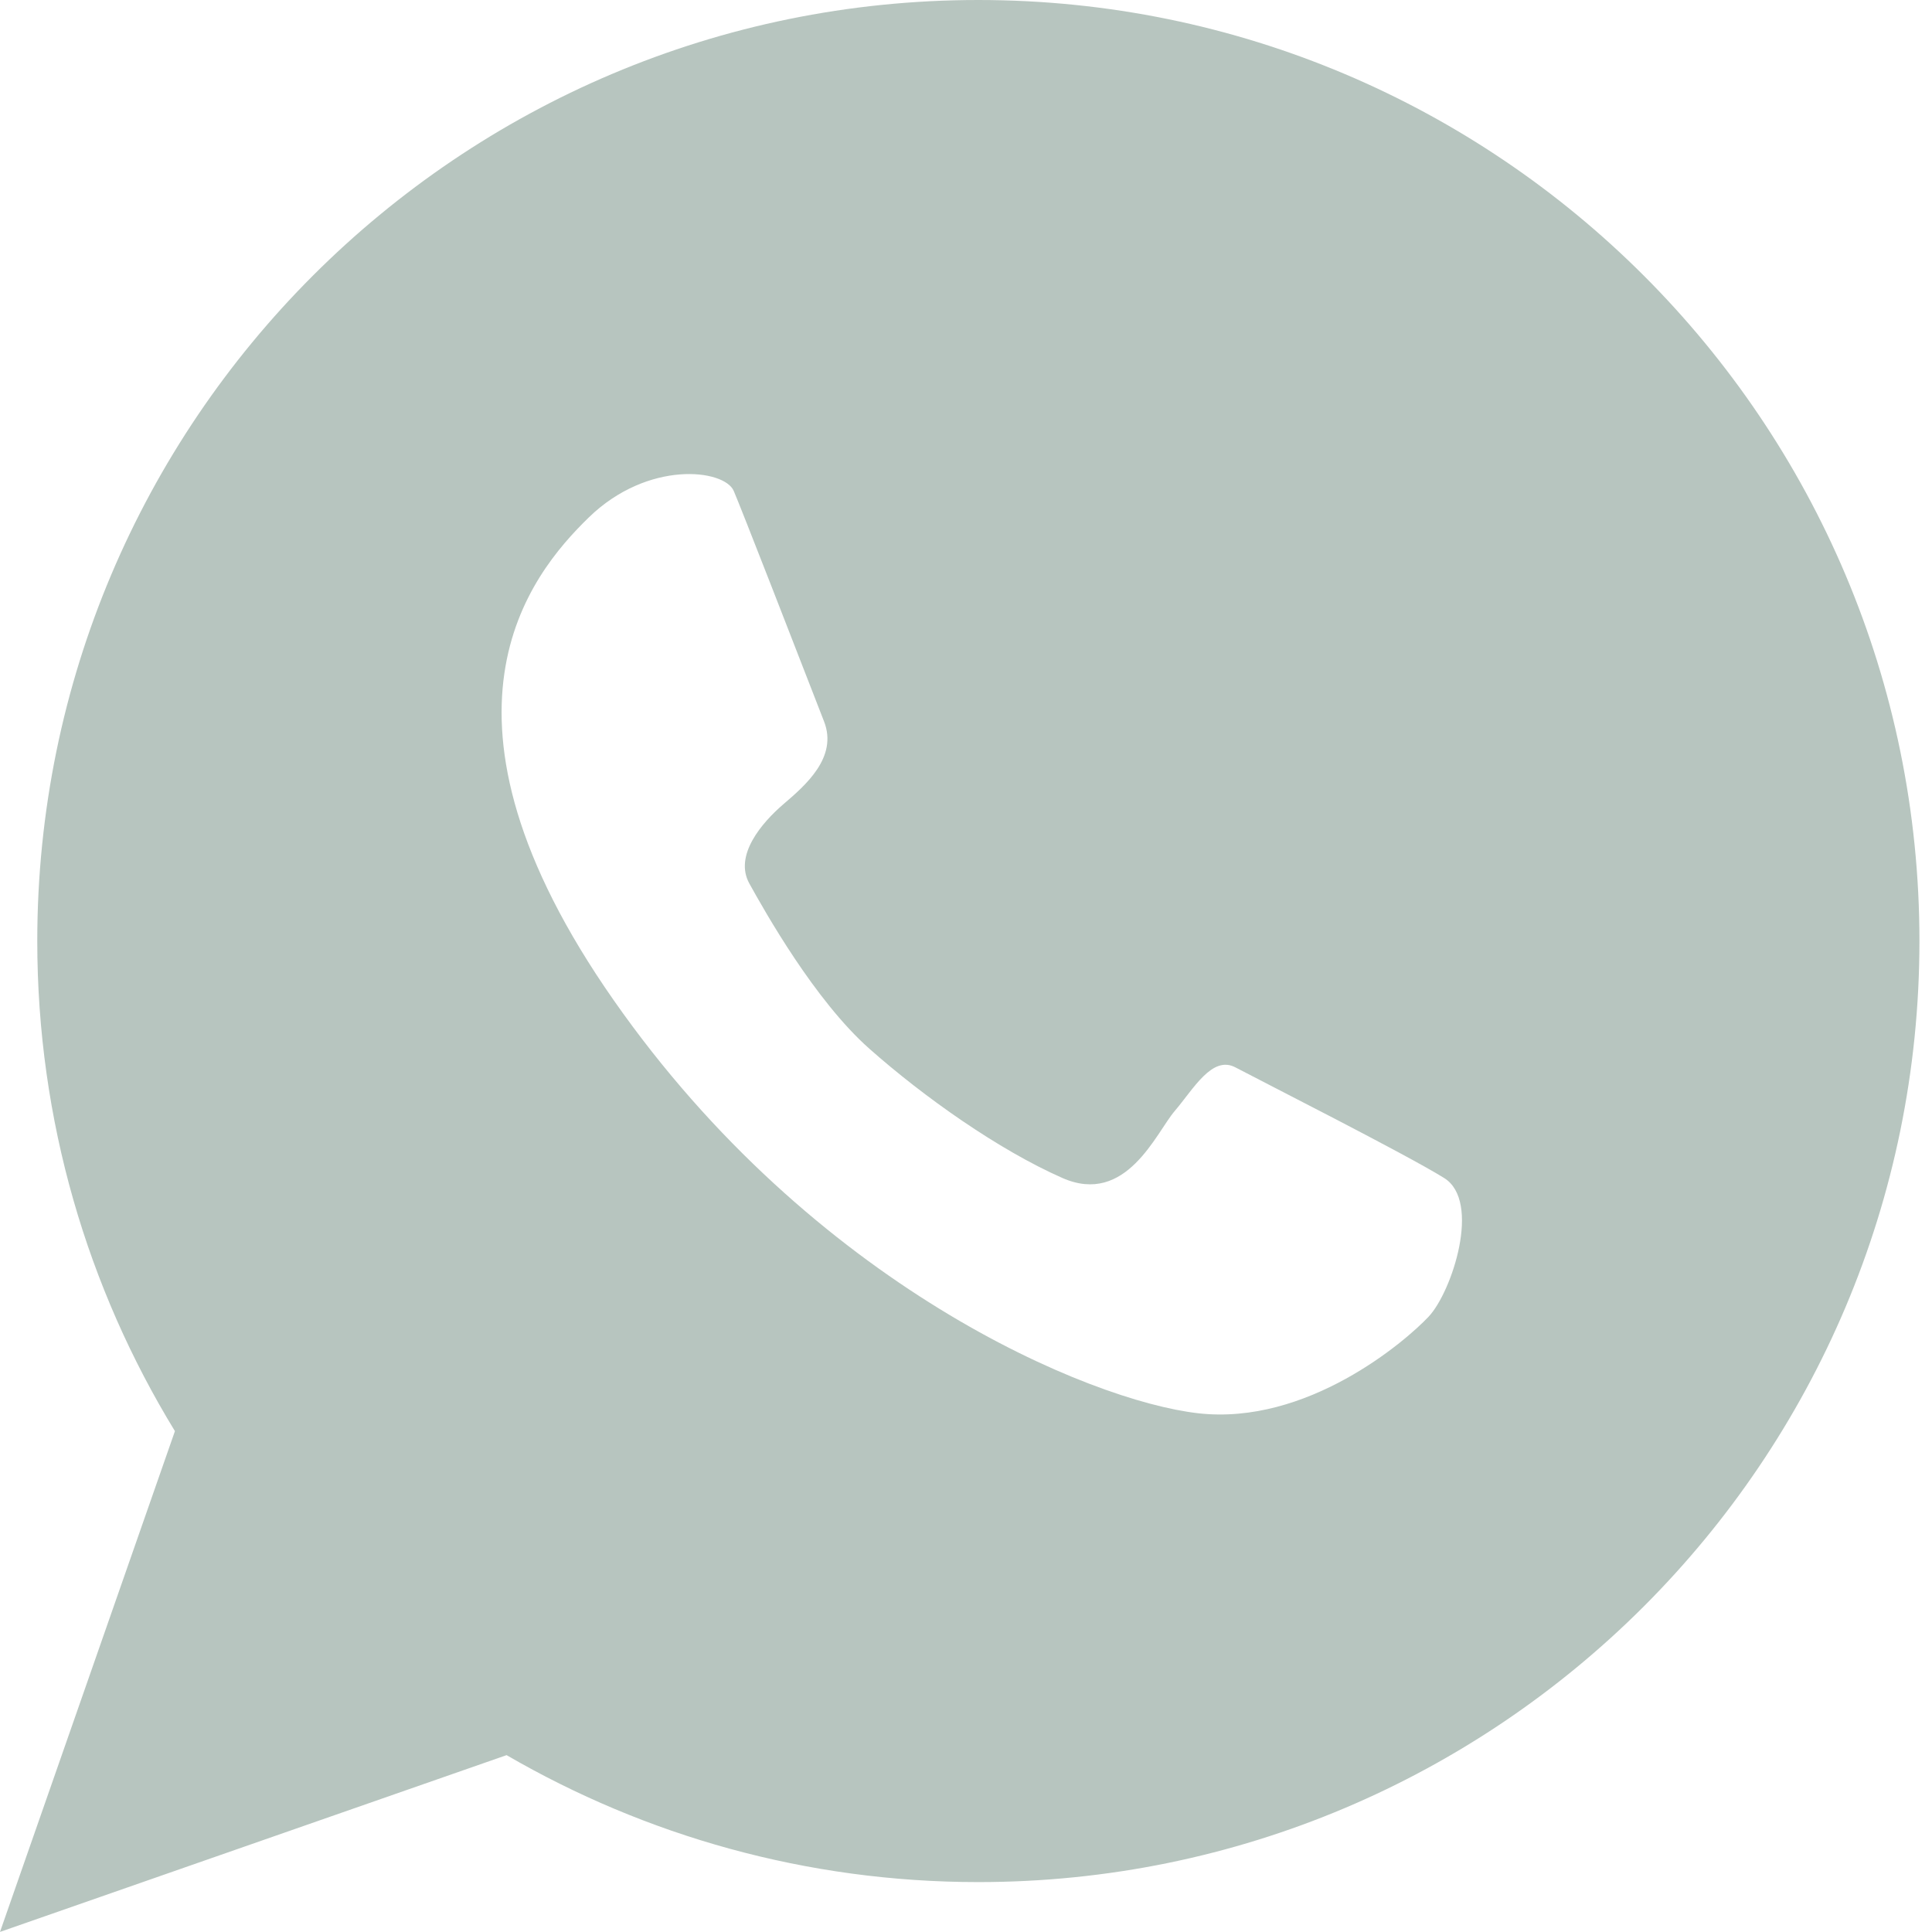 <?xml version="1.0" encoding="UTF-8"?> <svg xmlns="http://www.w3.org/2000/svg" width="24" height="24" viewBox="0 0 24 24" fill="none"><path d="M12.153 0C18.61 0 23.844 5.234 23.844 11.69C23.843 18.146 18.61 23.38 12.153 23.38C10.017 23.38 8.016 22.803 6.293 21.803L0 23.999L2.173 17.778C1.089 16.005 0.463 13.921 0.463 11.69C0.463 5.234 5.697 0 12.153 0ZM9.115 6.099C8.999 5.828 8.05 5.712 7.314 6.428C6.579 7.144 5.148 8.886 7.625 12.427C10.102 15.969 13.528 17.401 14.883 17.556C16.237 17.71 17.456 16.666 17.747 16.356C18.037 16.047 18.405 14.924 17.94 14.634C17.476 14.344 15.64 13.415 15.348 13.26C15.057 13.105 14.825 13.53 14.593 13.801C14.361 14.072 13.992 14.982 13.199 14.634C12.406 14.285 11.476 13.627 10.799 13.027C10.121 12.427 9.502 11.324 9.309 10.976C9.115 10.627 9.463 10.22 9.734 9.988C10.005 9.756 10.41 9.408 10.237 8.963C9.902 8.099 9.209 6.317 9.115 6.099Z" fill="#B7C5BF"></path></svg> 